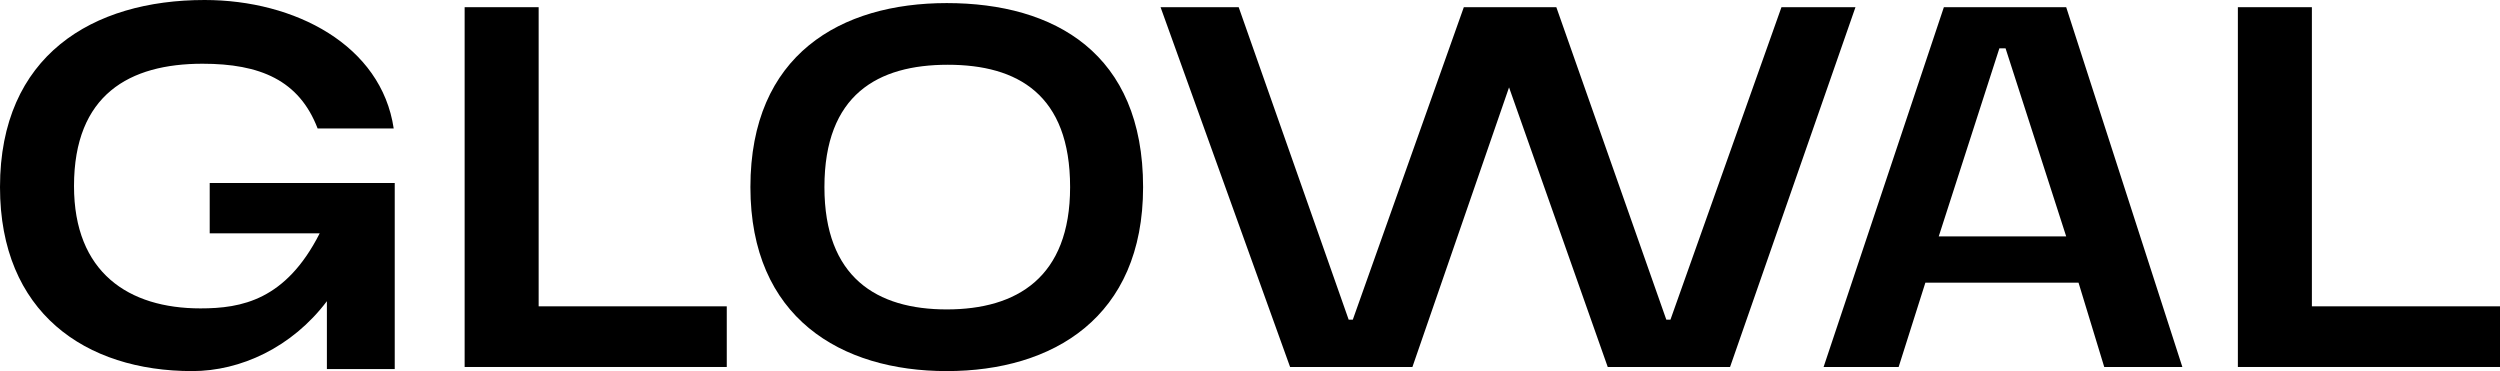 <svg xmlns="http://www.w3.org/2000/svg" xmlns:xlink="http://www.w3.org/1999/xlink" id="Capa_1" x="0px" y="0px" viewBox="0 0 243.2 36.1" style="enable-background:new 0 0 243.2 36.1;" xml:space="preserve"><style type="text/css">	.st0{fill:#EF0690;}	.st1{fill:#FFFFFF;}	.st2{fill:#B5B5B5;}	.st3{fill:none;stroke:#FFFFFF;stroke-width:1.417;stroke-miterlimit:10;}	.st4{fill:none;stroke:#000000;stroke-miterlimit:10;}	.st5{fill:none;}	.st6{clip-path:url(#SVGID_00000005248266855596366300000010428335083840643481_);}	.st7{fill:#58DBC8;}	.st8{fill:#62A7F9;}	.st9{fill:#FC49DA;}	.st10{fill:#901DDB;}	.st11{fill:#7B05D6;}	.st12{clip-path:url(#SVGID_00000021078816611147767840000003003327137491865770_);}	.st13{fill:#FFFFFF;stroke:#565556;stroke-miterlimit:10;}	.st14{fill:none;stroke:#000000;stroke-width:0.567;stroke-miterlimit:10;}</style><g>	<g>		<path d="M31.8,29.3c-3.4,4.5-8.4,6.8-13.1,6.8C8.3,36.1,0,30.4,0,18.2C0,5.4,9,0,19.9,0c8.8,0,17.2,4.4,18.4,12.5h-7.4   c-1.8-4.7-5.6-6.3-11.2-6.3c-7.1,0-12.5,3-12.5,11.9c0,8.4,5.3,11.9,12.3,11.9c4,0,8.3-0.8,11.6-7.3H20.4v-4.9h18v18.1h-6.6V29.3z   "></path>	</g>	<g>		<path d="M45.2,35.7v-35h7.2v29.1h18.3v5.9H45.2z"></path>	</g>	<g>		<path d="M92.1,0.3c10.5,0,19.1,4.9,19.1,17.9c0,12.7-8.8,17.9-19.1,17.9C81.8,36.1,73,30.9,73,18.2C73,5.3,81.8,0.3,92.1,0.3z    M104.1,18.2c0-9-5.1-11.9-11.9-11.9S80.2,9.2,80.2,18.2c0,8.8,5.1,11.9,11.9,11.9S104.1,27,104.1,18.2z"></path>	</g>	<g>		<path d="M131.2,31.1h0.4l10.8-30.4h9l10.7,30.4h0.4l10.8-30.4h7.2l-12.2,35h-11.9l-9.6-27.2l-9.4,27.2h-11.9l-12.6-35h7.6   L131.2,31.1z"></path>	</g>	<g>		<path d="M202.2,27.5h-14.9l-2.6,8.2h-7.3l11.7-35H201l11.3,35h-7.6L202.2,27.5z M201,23l-5.9-18.3h-0.6L188.6,23H201z"></path>	</g>	<g>		<path d="M217.7,35.7v-35h7.2v29.1h18.3v5.9H217.7z"></path>	</g></g></svg>